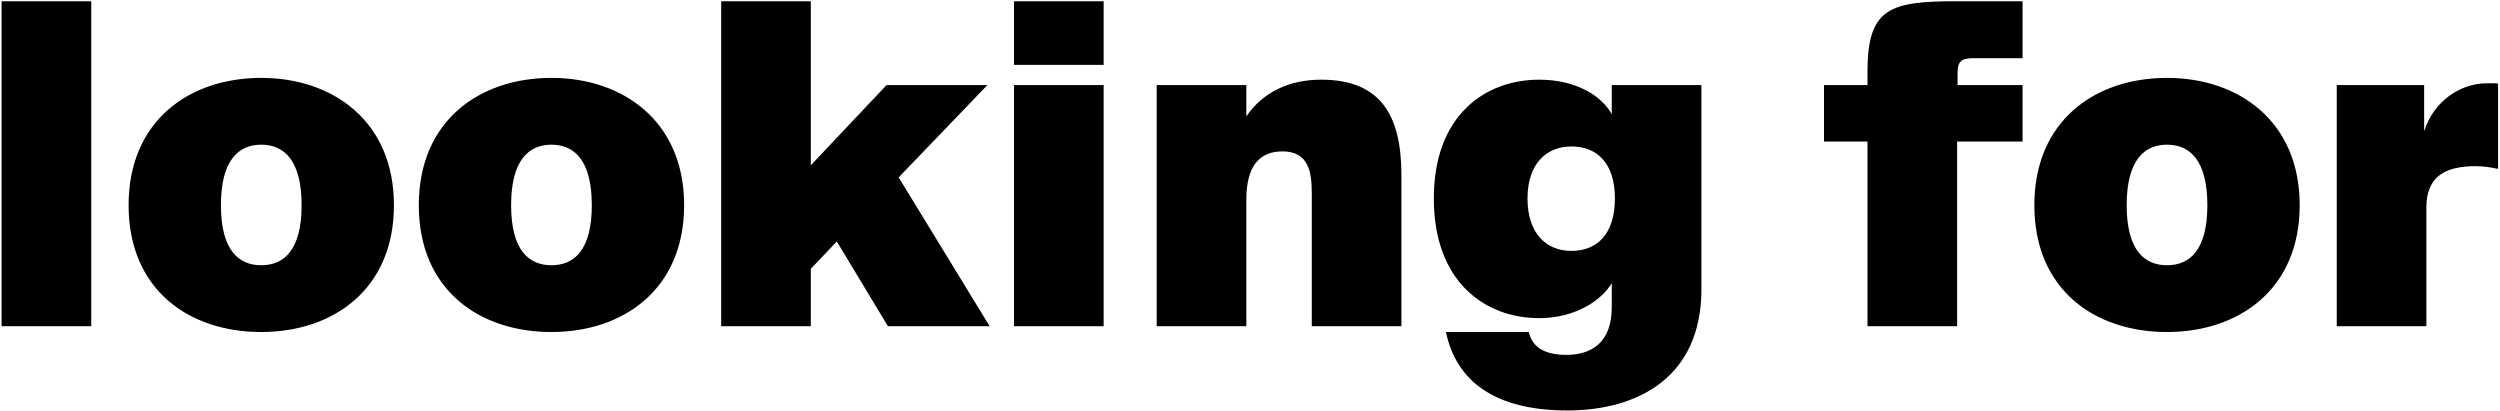 <?xml version="1.0" encoding="UTF-8"?> <svg xmlns="http://www.w3.org/2000/svg" width="1004" height="165" viewBox="0 0 1004 165" fill="none"><path d="M36.639 0.5V131H0.64V0.5H36.639ZM104.924 58.1C95.744 58.1 88.724 64.4 88.724 82.4C88.724 100.4 95.744 106.52 104.924 106.52C114.104 106.52 121.124 100.4 121.124 82.4C121.124 64.4 114.104 58.1 104.924 58.1ZM104.924 133.34C75.944 133.34 51.644 116.42 51.644 82.4C51.644 48.56 75.944 31.28 104.924 31.28C133.544 31.28 158.204 48.56 158.204 82.4C158.204 116.42 133.544 133.34 104.924 133.34ZM221.467 58.1C212.287 58.1 205.267 64.4 205.267 82.4C205.267 100.4 212.287 106.52 221.467 106.52C230.647 106.52 237.667 100.4 237.667 82.4C237.667 64.4 230.647 58.1 221.467 58.1ZM221.467 133.34C192.487 133.34 168.187 116.42 168.187 82.4C168.187 48.56 192.487 31.28 221.467 31.28C250.087 31.28 274.747 48.56 274.747 82.4C274.747 116.42 250.087 133.34 221.467 133.34ZM289.624 0.5H325.624V66.38L356.044 34.16H396.544L360.904 71.24L397.444 131H356.584L336.064 96.98L325.624 107.96V131H289.624V0.5ZM407.222 34.16H443.222V131H407.222V34.16ZM407.222 0.5H443.222V26.06H407.222V0.5ZM500.526 34.16V46.76C507.006 37.22 517.446 32 530.586 32C554.706 32 562.806 46.58 562.806 70.34V131H526.806V77.54C526.806 69.44 525.726 60.8 515.106 60.8C506.286 60.8 500.526 66.02 500.526 80.24V131H464.526V34.16H500.526ZM647.284 123.44V113.72C642.964 120.92 632.344 127.76 618.124 127.76C596.524 127.76 575.824 113.36 575.824 79.7C575.824 46.22 596.524 32 618.124 32C632.524 32 642.964 38.12 647.284 45.86V34.16H683.284V116.24C683.284 151.52 657.724 164.84 629.464 164.84C600.124 164.84 584.824 152.96 580.684 133.34H613.984C615.244 138.92 619.564 142.52 629.104 142.52C639.184 142.52 647.284 137.48 647.284 123.44ZM648.544 79.7C648.544 65.3 641.164 58.82 631.084 58.82C620.824 58.82 613.444 66.02 613.444 79.7C613.444 93.56 620.824 100.76 631.084 100.76C641.164 100.76 648.544 94.28 648.544 79.7ZM749.98 34.16V28.76C749.98 3.2 758.98 0.5 785.8 0.5H812.26V23.36H793C787.78 23.36 786.16 24.44 786.16 29.3V34.16H812.26V56.84H785.98V131H749.98V56.84H732.52V34.16H749.98ZM870.276 58.1C861.096 58.1 854.076 64.4 854.076 82.4C854.076 100.4 861.096 106.52 870.276 106.52C879.456 106.52 886.476 100.4 886.476 82.4C886.476 64.4 879.456 58.1 870.276 58.1ZM870.276 133.34C841.296 133.34 816.996 116.42 816.996 82.4C816.996 48.56 841.296 31.28 870.276 31.28C898.896 31.28 923.556 48.56 923.556 82.4C923.556 116.42 898.896 133.34 870.276 133.34ZM1003.23 33.62V67.82C1000.53 67.28 997.653 66.74 994.233 66.74C982.713 66.74 974.433 70.34 974.433 83.3V131H938.433V34.16H973.533V52.7C977.313 40.64 988.113 33.44 998.733 33.44H1000.89C1001.79 33.44 1002.69 33.44 1003.23 33.62Z" fill="black"></path></svg> 